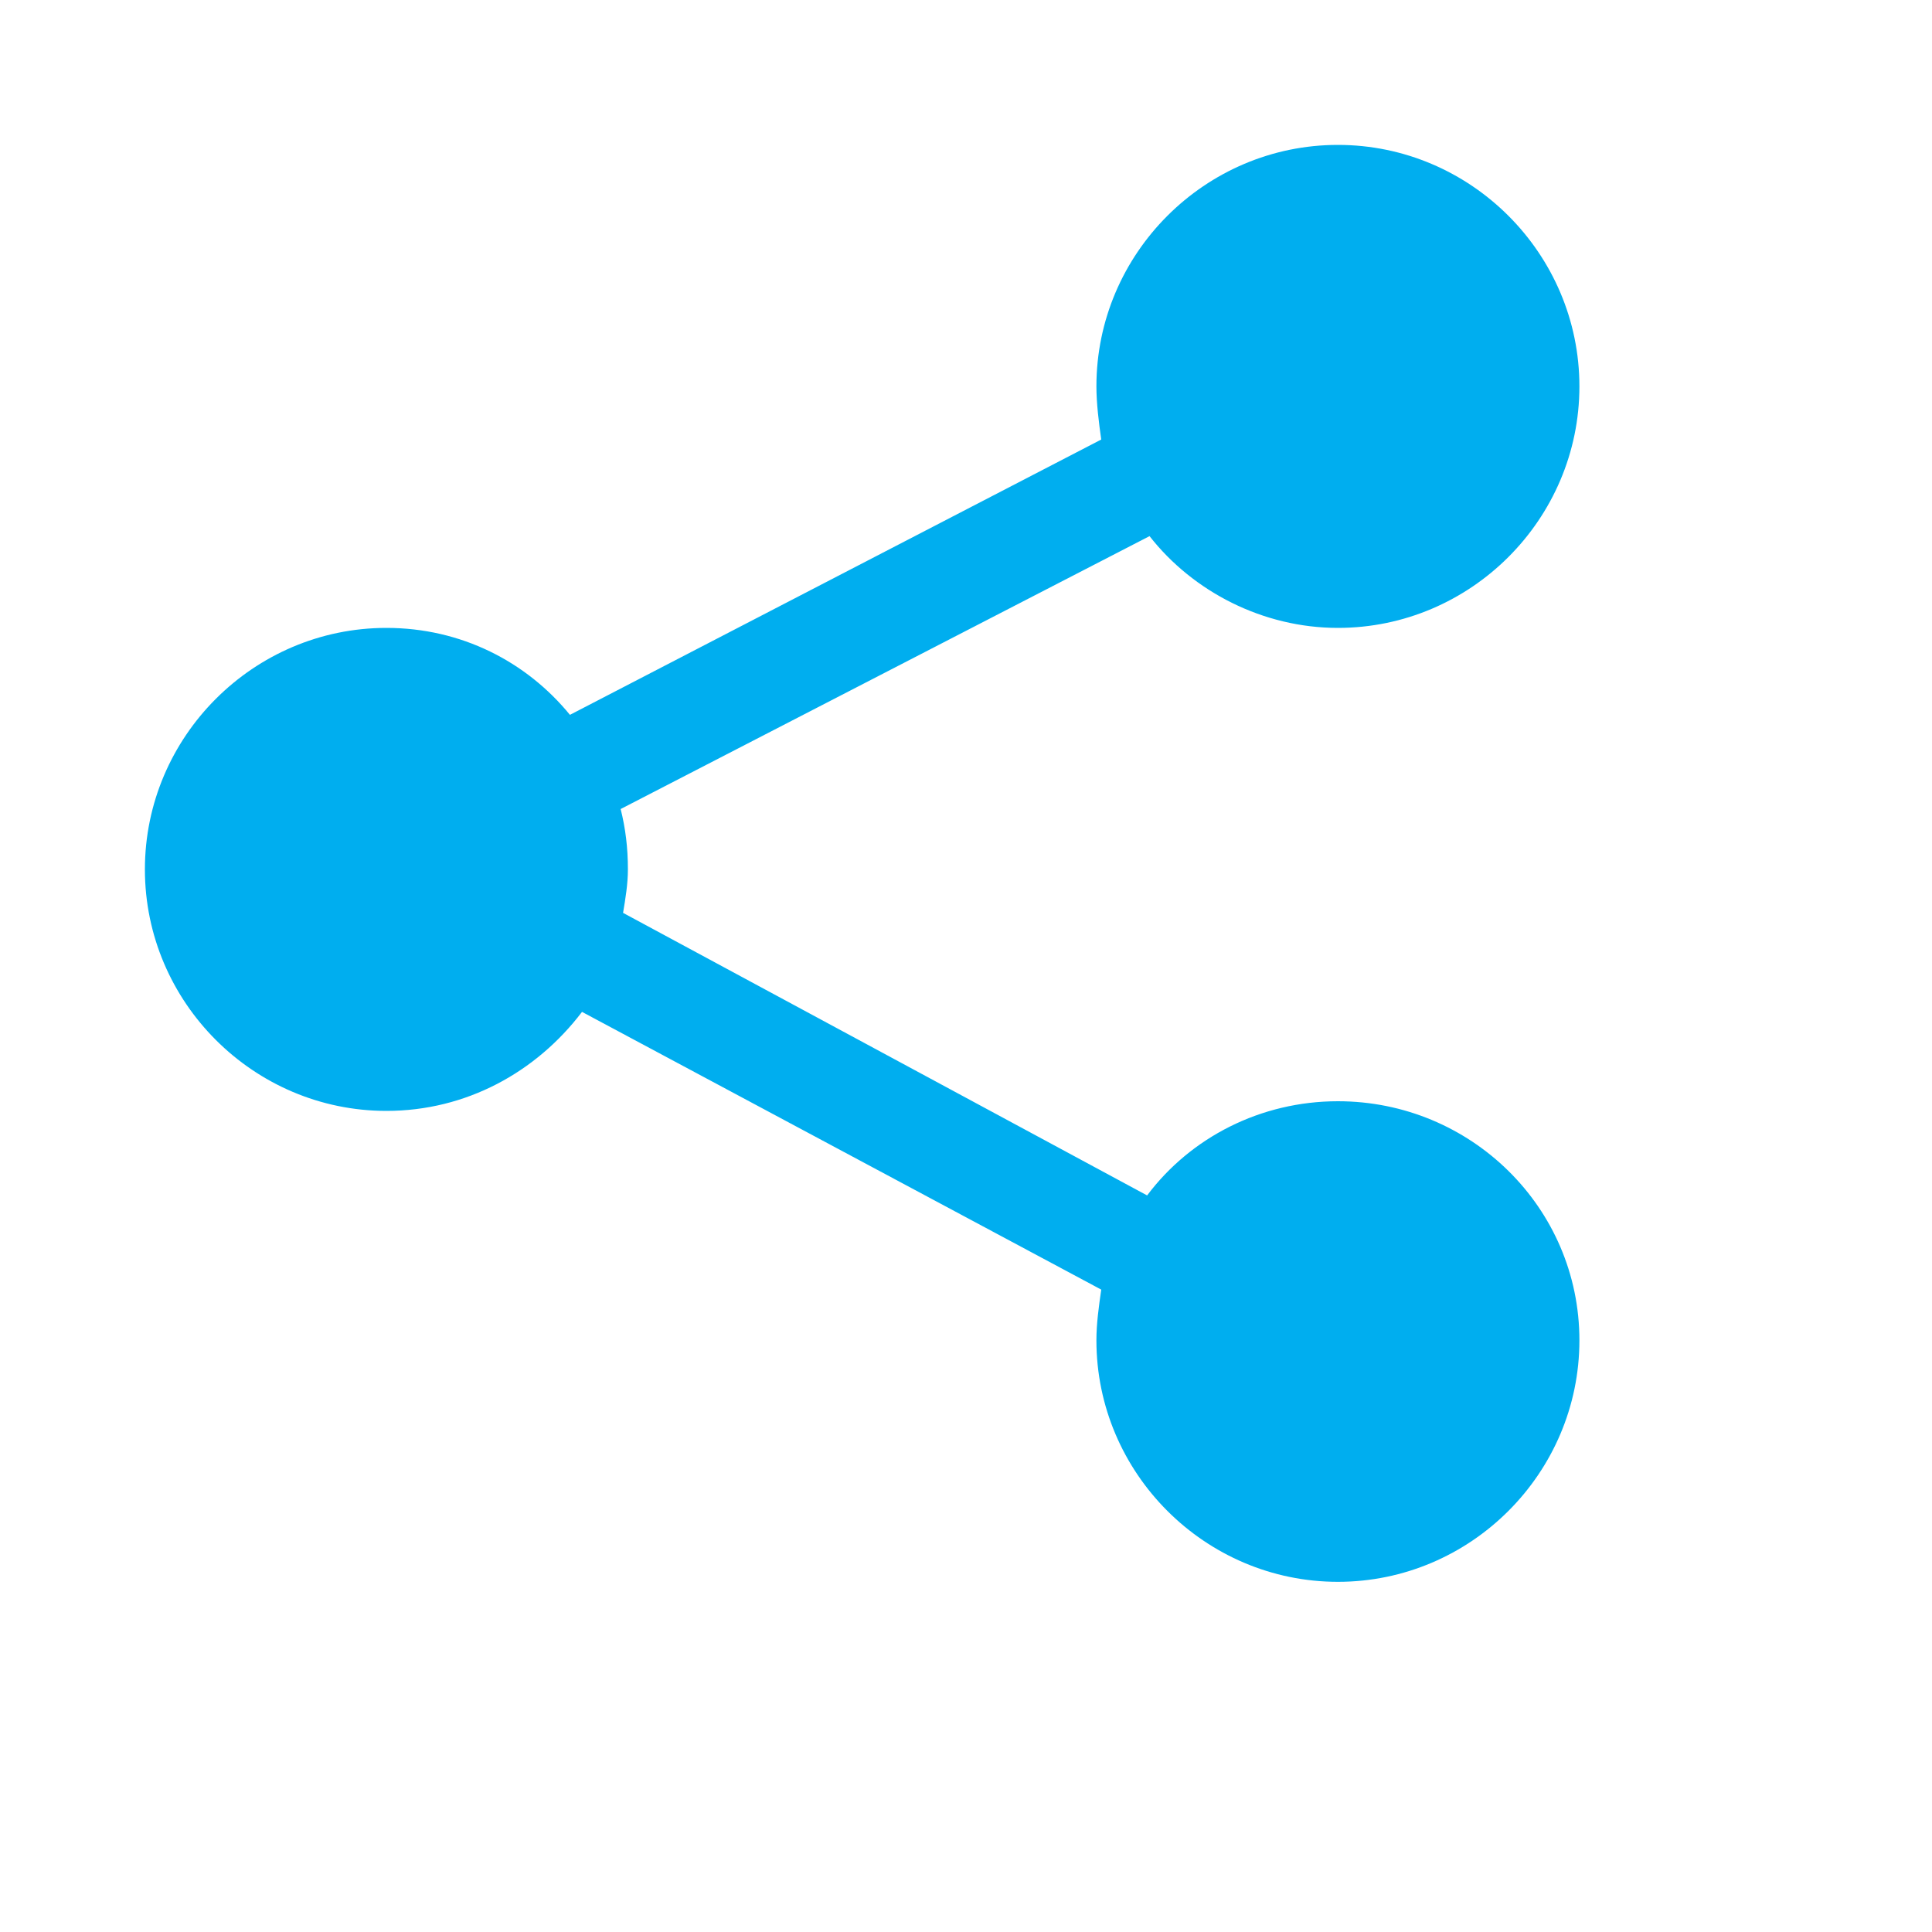 <?xml version="1.0" encoding="utf-8"?>
<!-- Generator: Adobe Illustrator 22.1.0, SVG Export Plug-In . SVG Version: 6.00 Build 0)  -->
<svg version="1.1" id="Layer_1" xmlns="http://www.w3.org/2000/svg" xmlns:xlink="http://www.w3.org/1999/xlink" x="0px" y="0px"
	 width="80px" height="80px" viewBox="0 0 80 80" style="enable-background:new 0 0 80 80;" xml:space="preserve">
<style type="text/css">
	.st0{fill:#00AEEF;}
</style>
<path class="st0" d="M55.4,45.6c-3.2,0-6.1,1.5-7.9,3.9L25.8,37.8c0.1-0.6,0.2-1.2,0.2-1.8c0-0.9-0.1-1.7-0.3-2.5l21.9-11.3
	c1.8,2.3,4.7,3.8,7.8,3.8c5.5,0,10-4.5,10-10c0-5.5-4.5-10-10-10s-10,4.5-10,10c0,0.7,0.1,1.5,0.2,2.2l-22,11.4
	C21.8,27.4,19.1,26,16,26c-5.5,0-10,4.5-10,10c0,5.5,4.5,10,10,10c3.3,0,6.2-1.6,8.1-4.1l21.5,11.5c-0.1,0.7-0.2,1.4-0.2,2.1
	c0,5.5,4.5,10,10,10s10-4.5,10-10C65.4,50,60.9,45.6,55.4,45.6z"/>
</svg>
